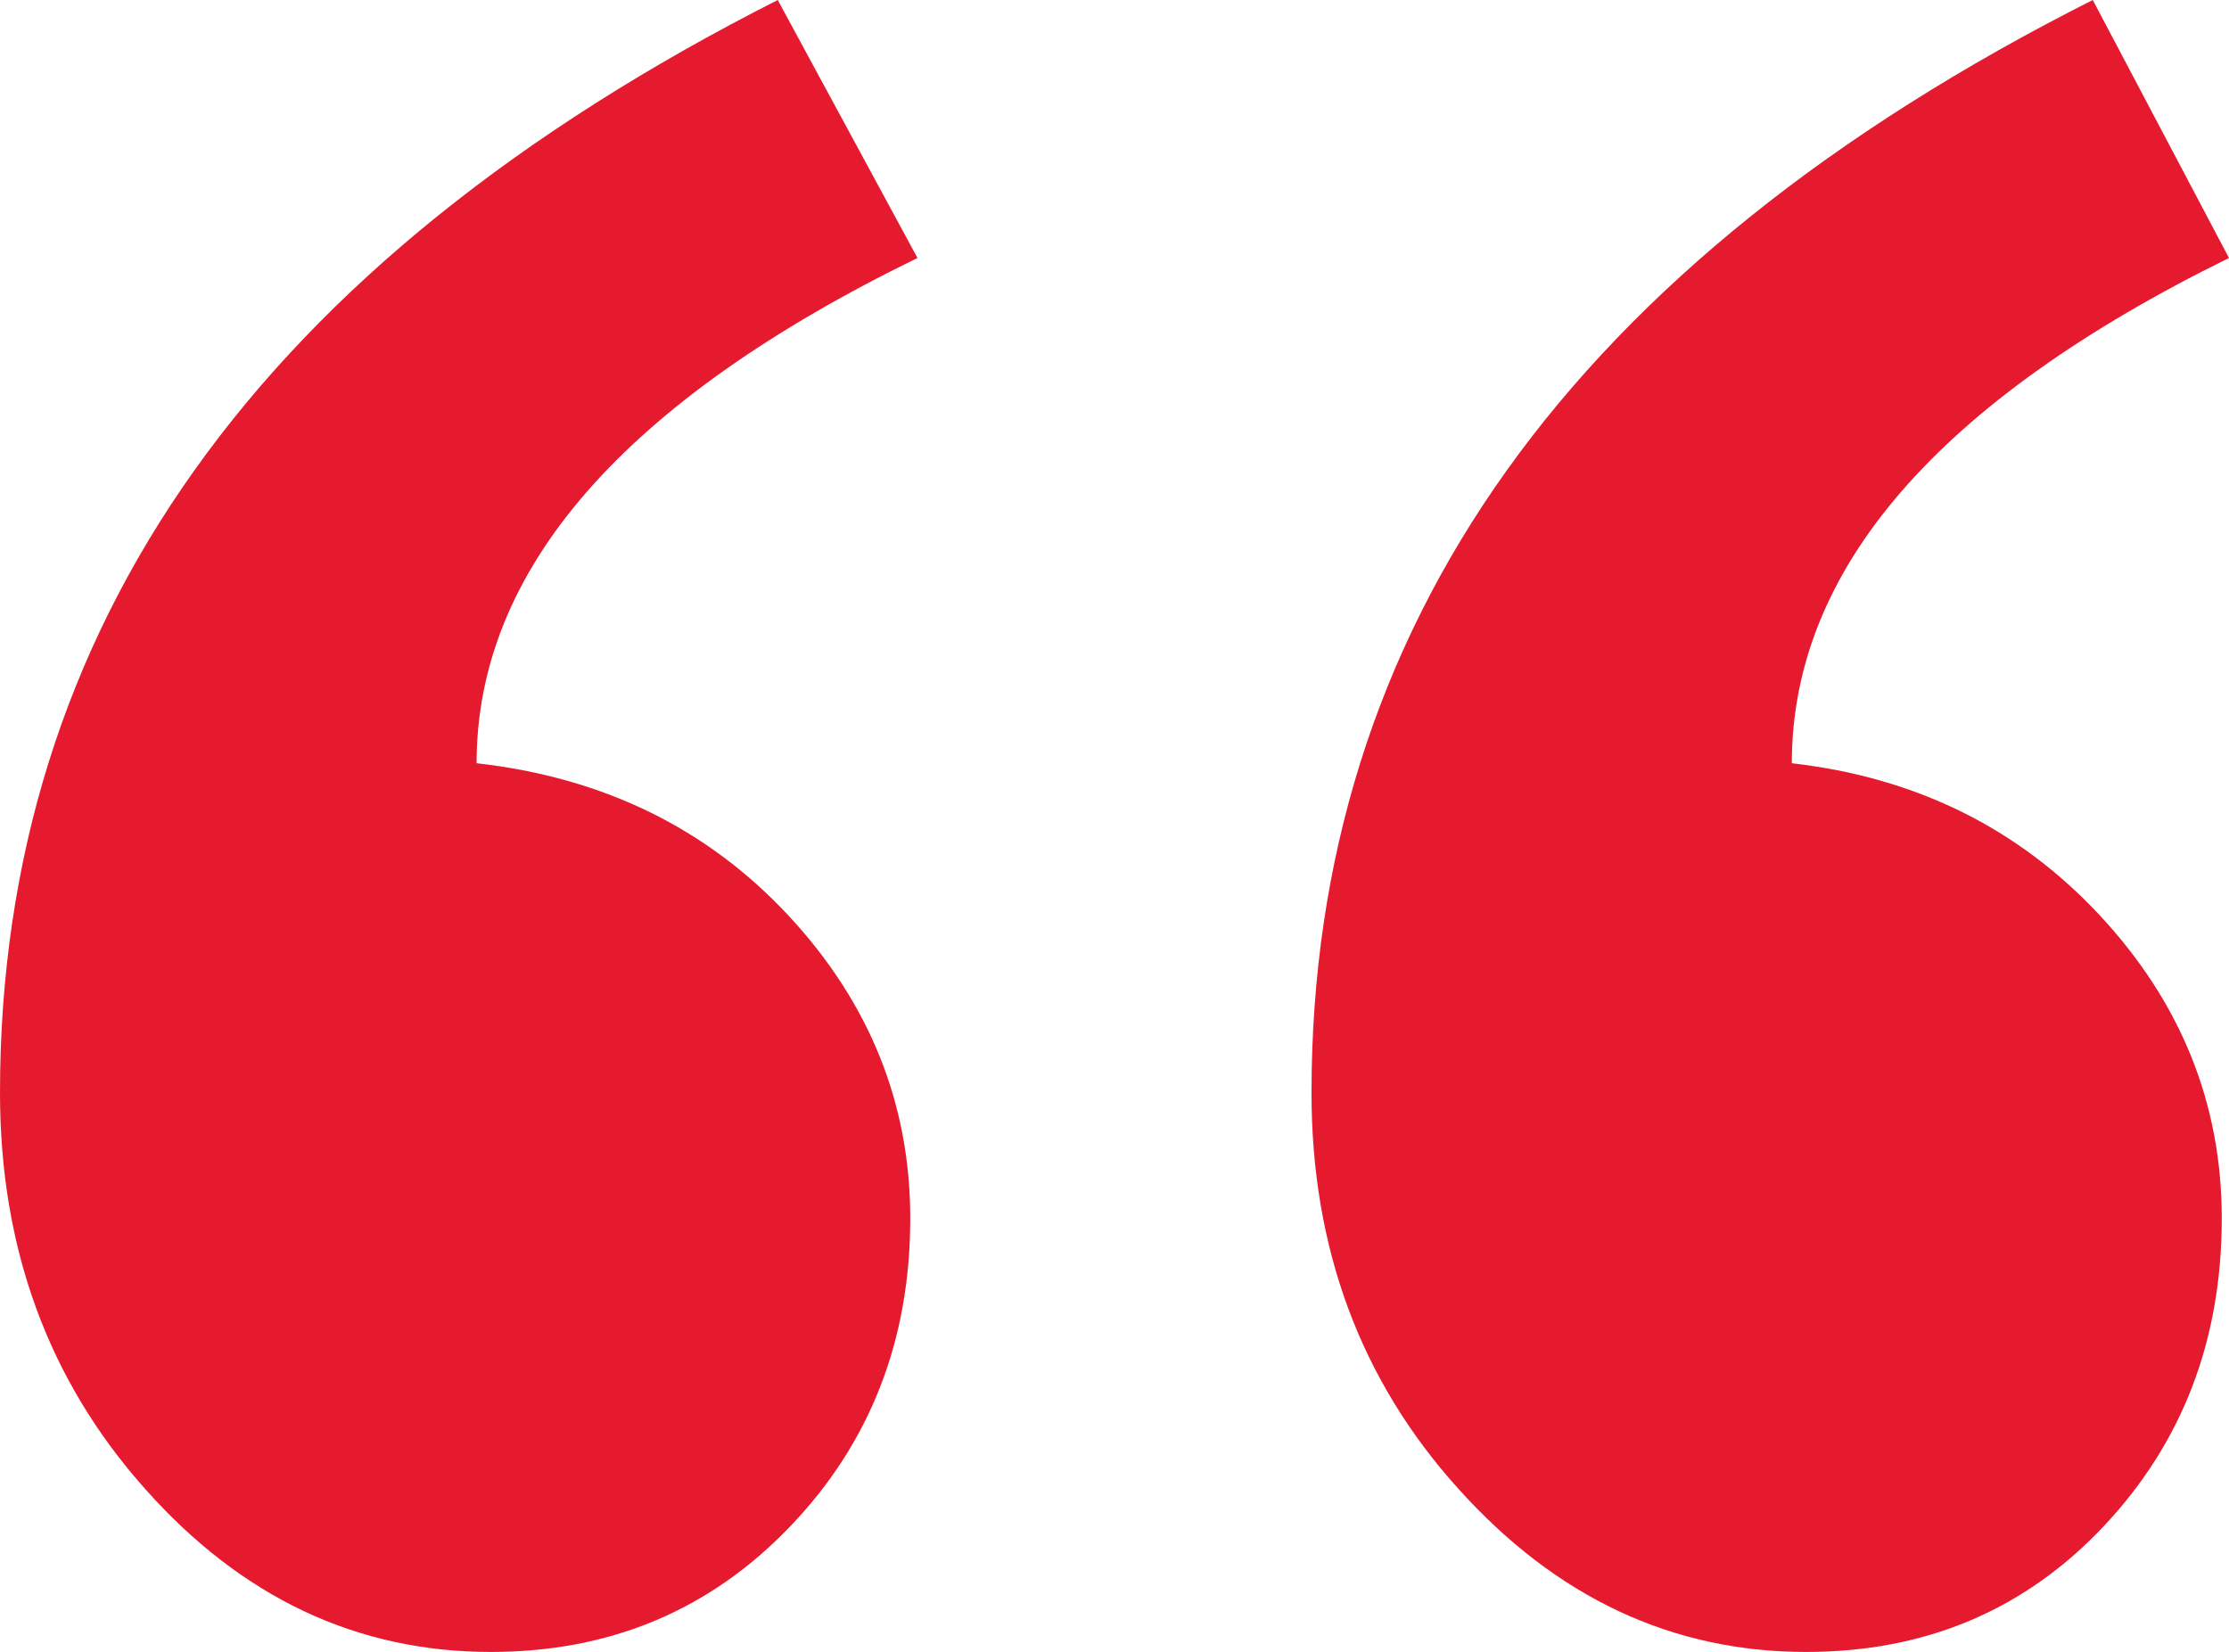 <?xml version="1.0" encoding="UTF-8"?>
<svg id="uuid-9ae428fb-6864-4ef9-abd7-d04155c0d3da" data-name="uuid-b1ad4fc2-abca-46ac-89f8-4fb9731279fb" xmlns="http://www.w3.org/2000/svg" viewBox="0 0 107.99 80.04">
  <defs>
    <style>
      .uuid-2e5384c0-52f9-4786-9e1b-3e8e9bc1ef8f {
        fill: #e51a2f;
      }
    </style>
  </defs>
  <path class="uuid-2e5384c0-52f9-4786-9e1b-3e8e9bc1ef8f" d="M44.45,12.5c-14.24,6.94-21.36,15.11-21.36,24.48,6.13.69,11.17,3.15,15.11,7.38,3.93,4.23,5.9,9.12,5.9,14.67,0,5.9-1.94,10.88-5.82,14.93s-8.71,6.08-14.5,6.08c-6.48,0-12.07-2.63-16.75-7.9-4.69-5.26-7.03-11.66-7.03-19.19C0,30.38,12.56,12.73,37.68,0l6.77,12.5ZM107.99,12.5c-14.12,6.94-21.18,15.11-21.18,24.48,6.02.69,10.99,3.15,14.93,7.38,3.93,4.23,5.9,9.12,5.9,14.67,0,5.9-1.91,10.88-5.73,14.93s-8.62,6.08-14.41,6.08c-6.48,0-12.1-2.63-16.84-7.9-4.75-5.26-7.12-11.66-7.12-19.19,0-22.57,12.62-40.22,37.85-52.95,0,0,6.6,12.5,6.6,12.5Z"/>
</svg>